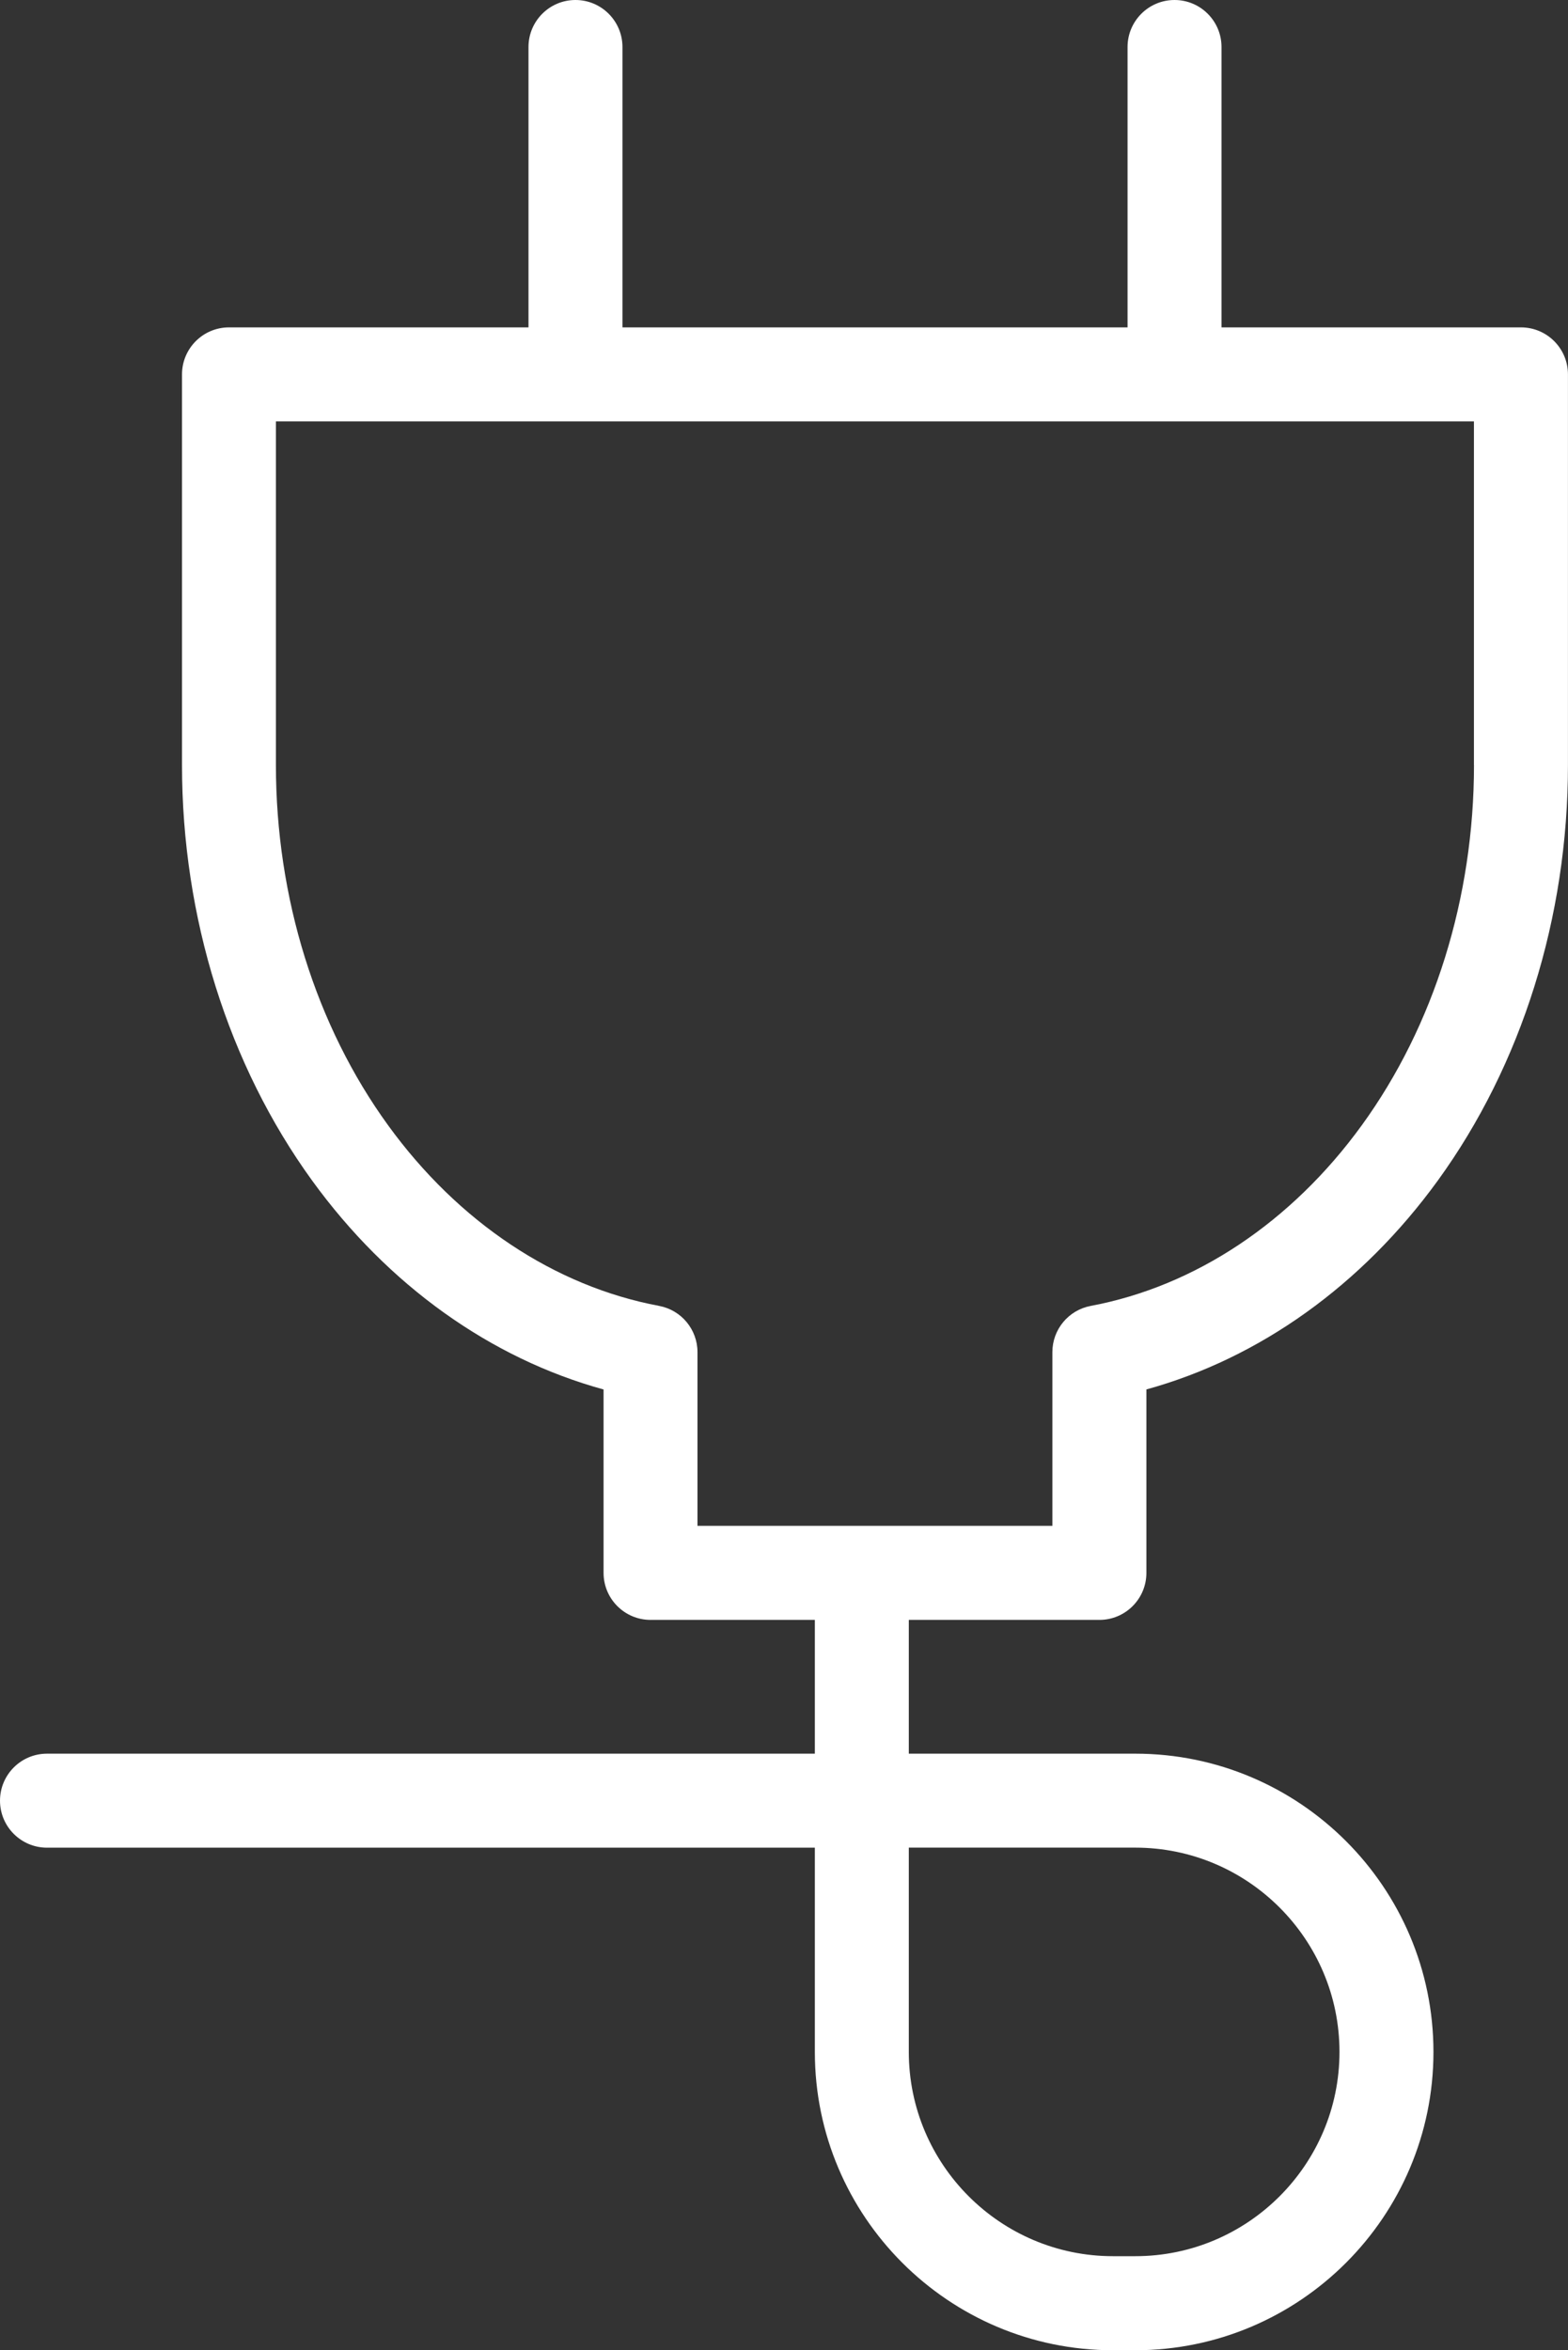 <?xml version="1.0" encoding="UTF-8" standalone="no"?><!-- Generator: Adobe Illustrator 23.0.3, SVG Export Plug-In . SVG Version: 6.00 Build 0)  --><svg xmlns="http://www.w3.org/2000/svg" enable-background="new 0 0 333.75 500" fill="#000000" id="Layer_1" version="1.1" viewBox="0 0 333.75 500" x="0px" xml:space="preserve" y="0px">
<rect x="0" y="0" width="333.75" height="500" fill="#333333" stroke="none"/>
<g id="change1_1"><path d="m323.74 69.65h-63.74v-59.65c0-5.52-4.48-10-10-10s-10 4.48-10 10v59.65h-107.51v-59.65c0-5.52-4.48-10-10-10s-10 4.48-10 10v59.65h-63.75c-5.52 0-10 4.48-10 10v83.11c0 32.4 9.84 63.79 27.7 88.41 16.16 22.27 37.95 37.82 62.03 44.44v39.02c0 5.52 4.48 10 10 10h34.97v28.46h-163.44c-5.52 0-10 4.48-10 10s4.48 10 10 10h163.44v43.46c0 34.99 28.47 63.46 63.46 63.46h4.75c34.99 0 63.46-28.47 63.46-63.46s-28.47-63.46-63.46-63.46h-48.21v-28.46h40.57c5.52 0 10-4.48 10-10v-39.03c24.08-6.63 45.87-22.18 62.03-44.44 17.86-24.61 27.7-56.01 27.7-88.4v-83.11c0-5.52-4.48-10-10-10zm-82.09 323.43c23.96 0 43.46 19.5 43.46 43.46s-19.5 43.46-43.46 43.46h-4.75c-23.96 0-43.46-19.5-43.46-43.46v-43.46h48.21zm72.09-230.32c0 28.21-8.48 55.43-23.89 76.65-14.95 20.6-35.44 34.25-57.69 38.42-4.73 0.89-8.16 5.02-8.16 9.83v36.96h-75.54v-36.96c0-4.81-3.43-8.94-8.16-9.83-22.24-4.17-42.73-17.81-57.68-38.41-15.41-21.22-23.89-48.45-23.89-76.66v-73.11h255v73.11z" fill="#ffffff"/></g>
</svg>